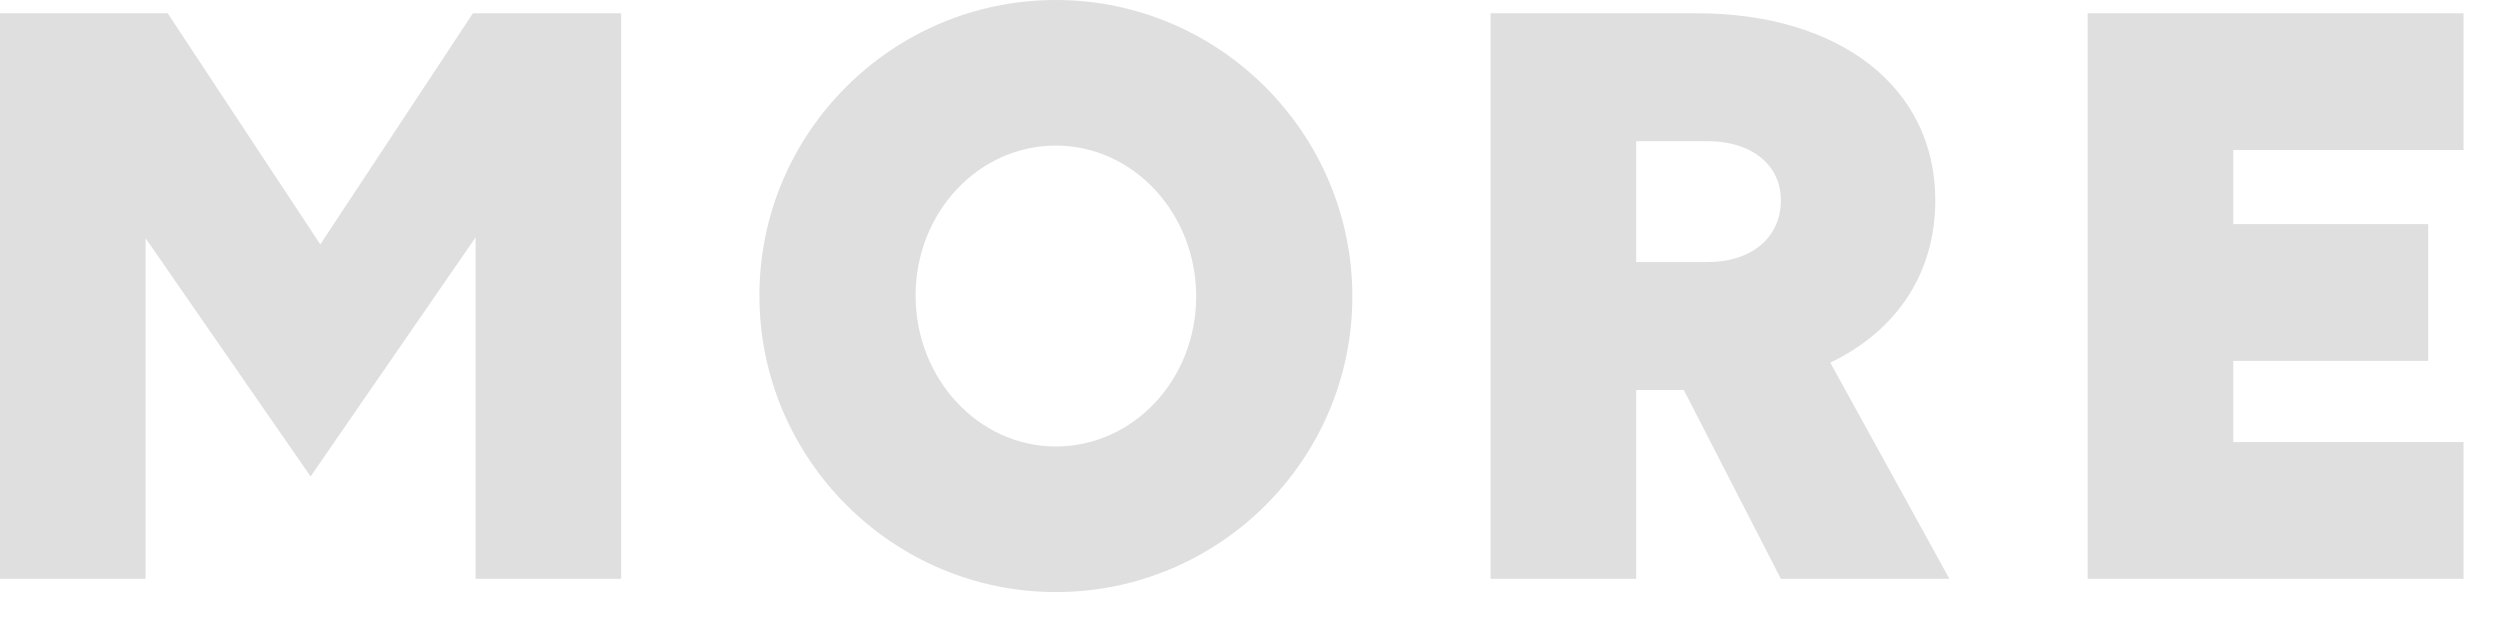 <svg width="51" height="13" xmlns="http://www.w3.org/2000/svg"><path d="M6.336 9.72L2.97 4.86v6.948H0V.27h3.42l3.114 4.716L9.648.27h3.024v11.538h-2.97V4.842L6.336 9.72zM21.54 0c3.33 0 6.048 2.718 6.048 6.048s-2.718 6.03-6.048 6.03-6.048-2.718-6.048-6.048S18.21 0 21.54 0zm0 9.108c1.584 0 2.862-1.368 2.862-3.06S23.124 2.97 21.54 2.97s-2.862 1.368-2.862 3.06 1.278 3.078 2.862 3.078zm8.868 2.7V.27h4.194c2.934 0 4.878 1.512 4.878 3.816 0 1.494-.792 2.664-2.142 3.312l2.43 4.41H36.33l-1.98-3.852h-.972v3.852h-2.97zm4.428-8.928h-1.458v2.466h1.458c.9 0 1.494-.504 1.494-1.26 0-.72-.594-1.206-1.494-1.206zm7.752 8.928V.27h7.668v2.79h-4.698v1.512h3.978v2.79h-3.978v1.656h4.698v2.79h-7.668z" fill="#DFDFDF" fill-rule="nonzero"/></svg>
